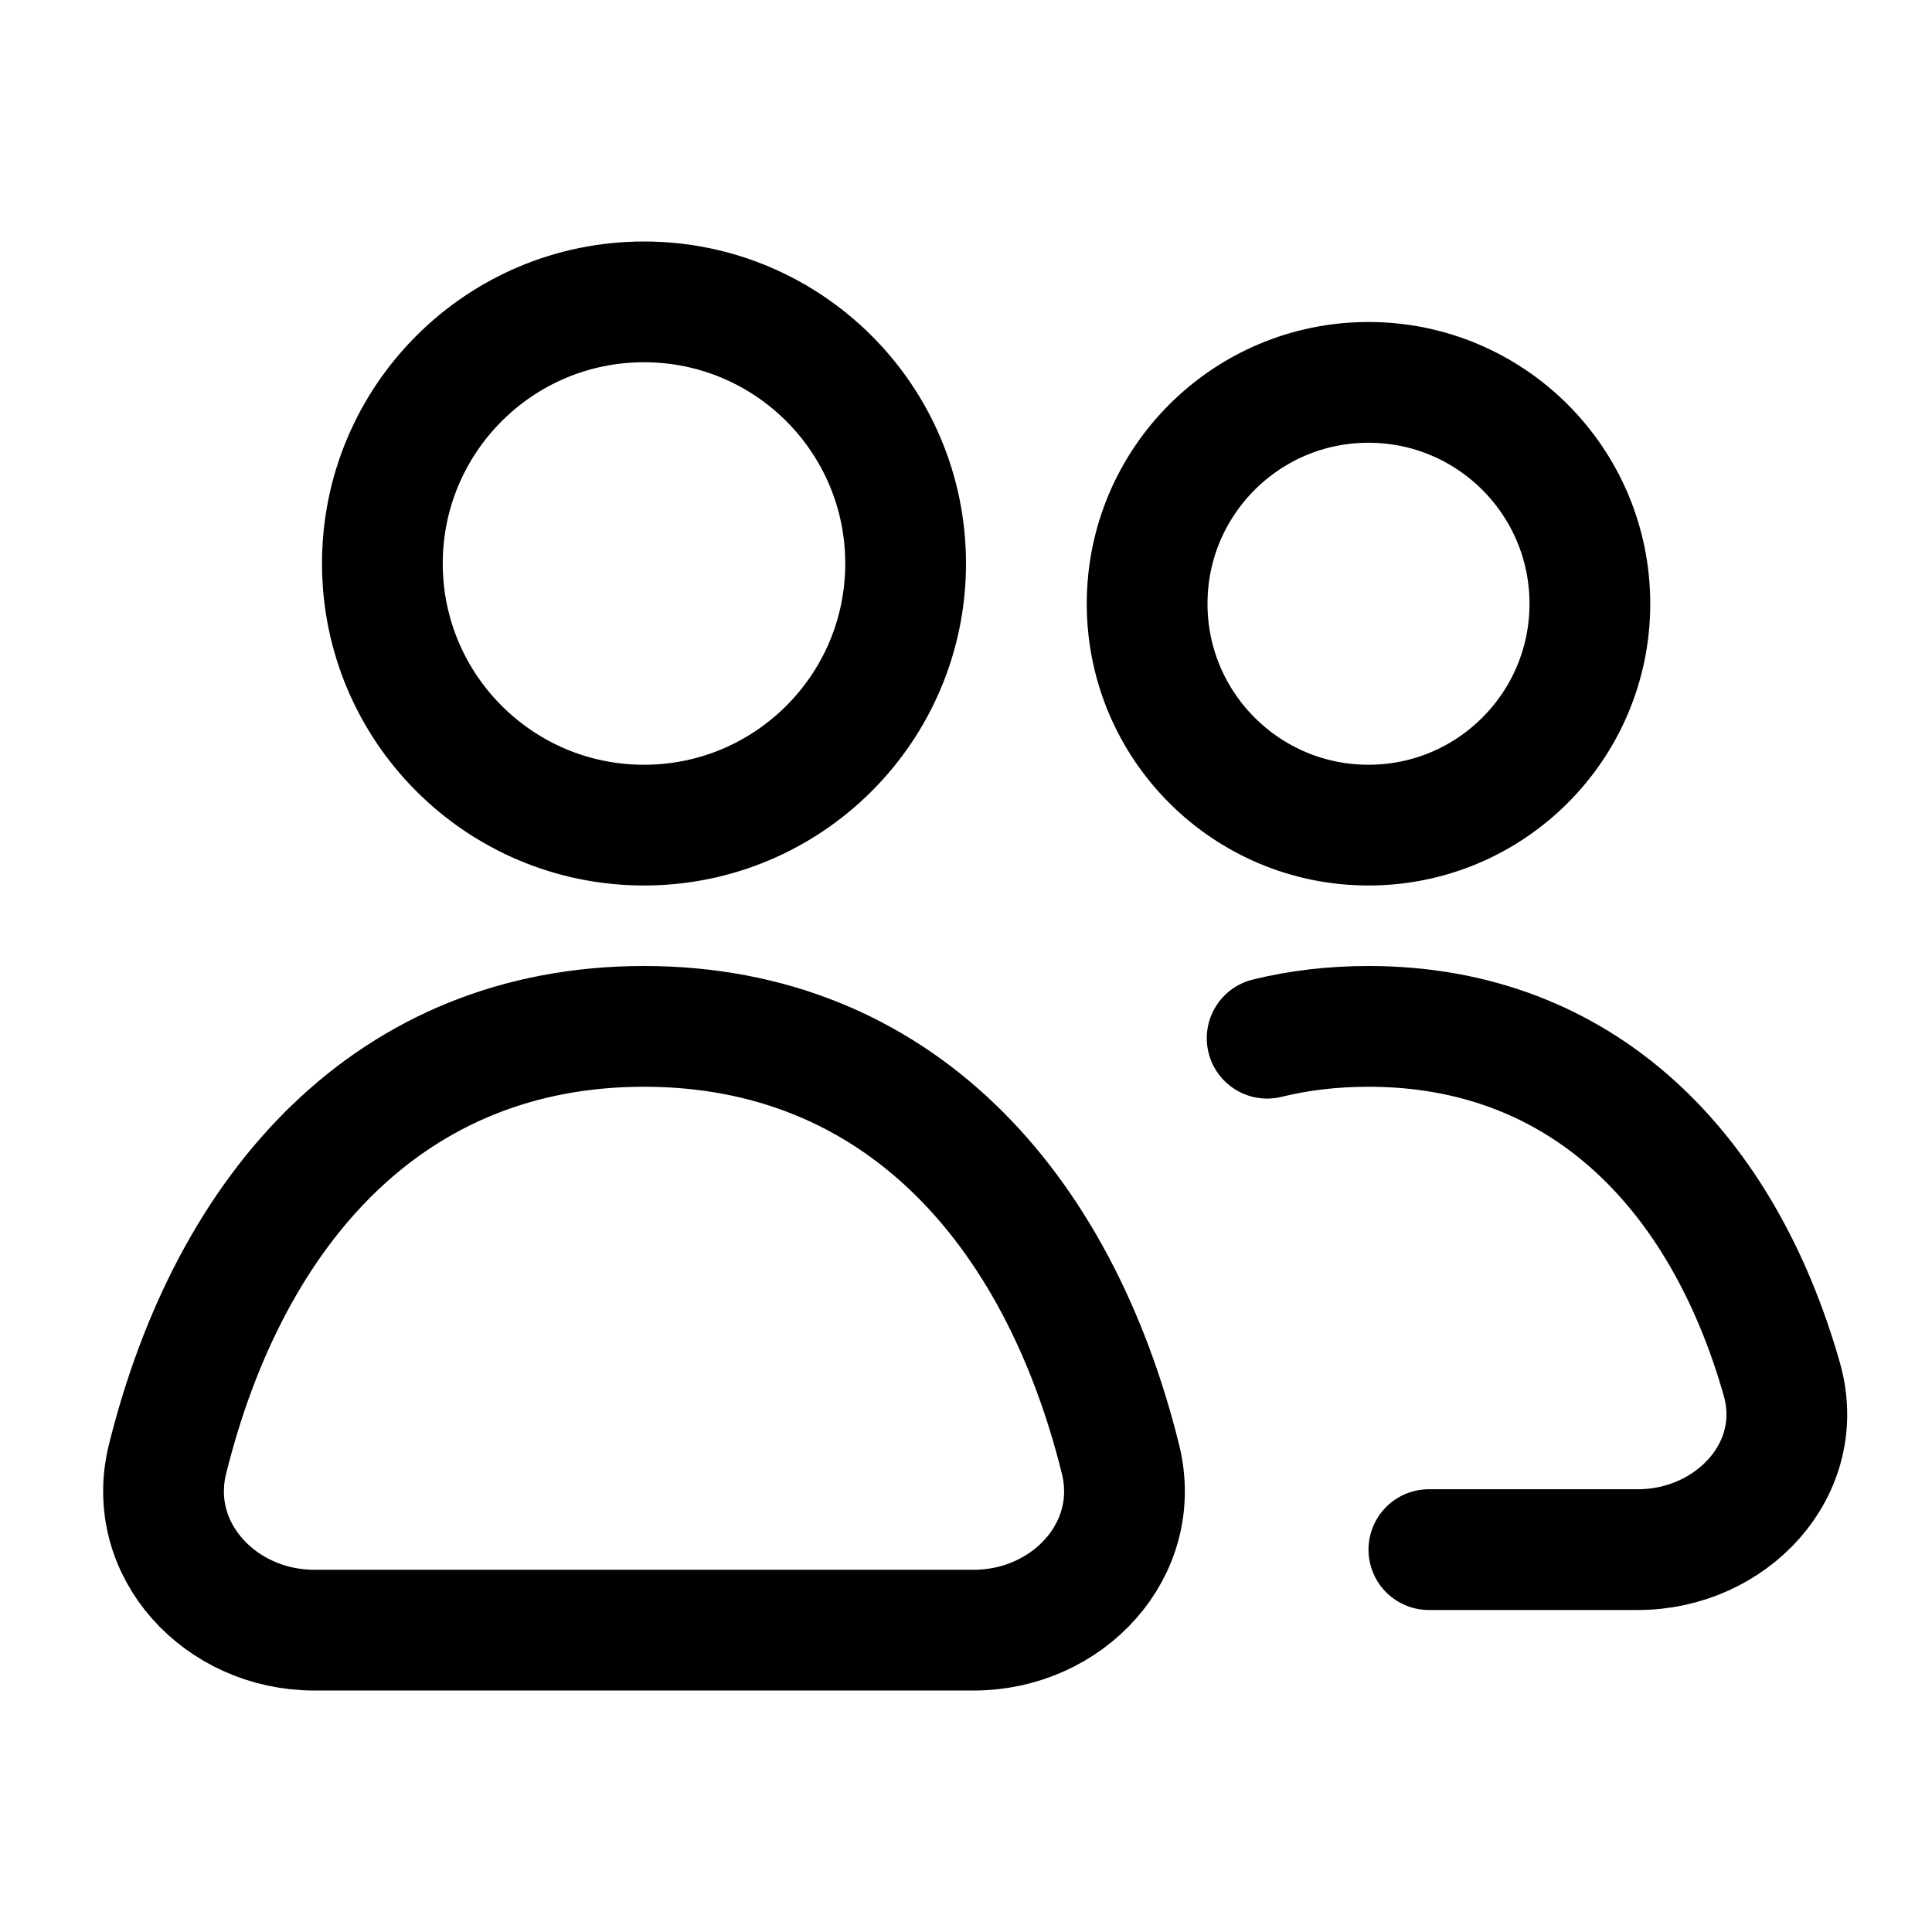 <svg width="24" height="24" viewBox="0 0 24 24" fill="none" xmlns="http://www.w3.org/2000/svg">
<path d="M17.75 19.25H20.346C21.509 19.25 22.453 18.249 22.134 17.131C21.401 14.557 19.669 12.75 17 12.75C16.554 12.75 16.134 12.8 15.741 12.897M11.25 7C11.25 8.795 9.795 10.25 8 10.25C6.205 10.25 4.75 8.795 4.75 7C4.75 5.205 6.205 3.75 8 3.75C9.795 3.75 11.25 5.205 11.25 7ZM19.75 7.5C19.75 9.019 18.519 10.25 17 10.25C15.481 10.25 14.25 9.019 14.25 7.5C14.25 5.981 15.481 4.75 17 4.75C18.519 4.75 19.75 5.981 19.75 7.5ZM2.081 18.126C2.86 14.987 4.859 12.75 8 12.75C11.141 12.75 13.14 14.987 13.919 18.126C14.198 19.254 13.261 20.25 12.098 20.25H3.902C2.74 20.25 1.802 19.254 2.081 18.126Z" stroke="black" stroke-width="1.5" stroke-linecap="round" stroke-linejoin="round"/>
</svg>
